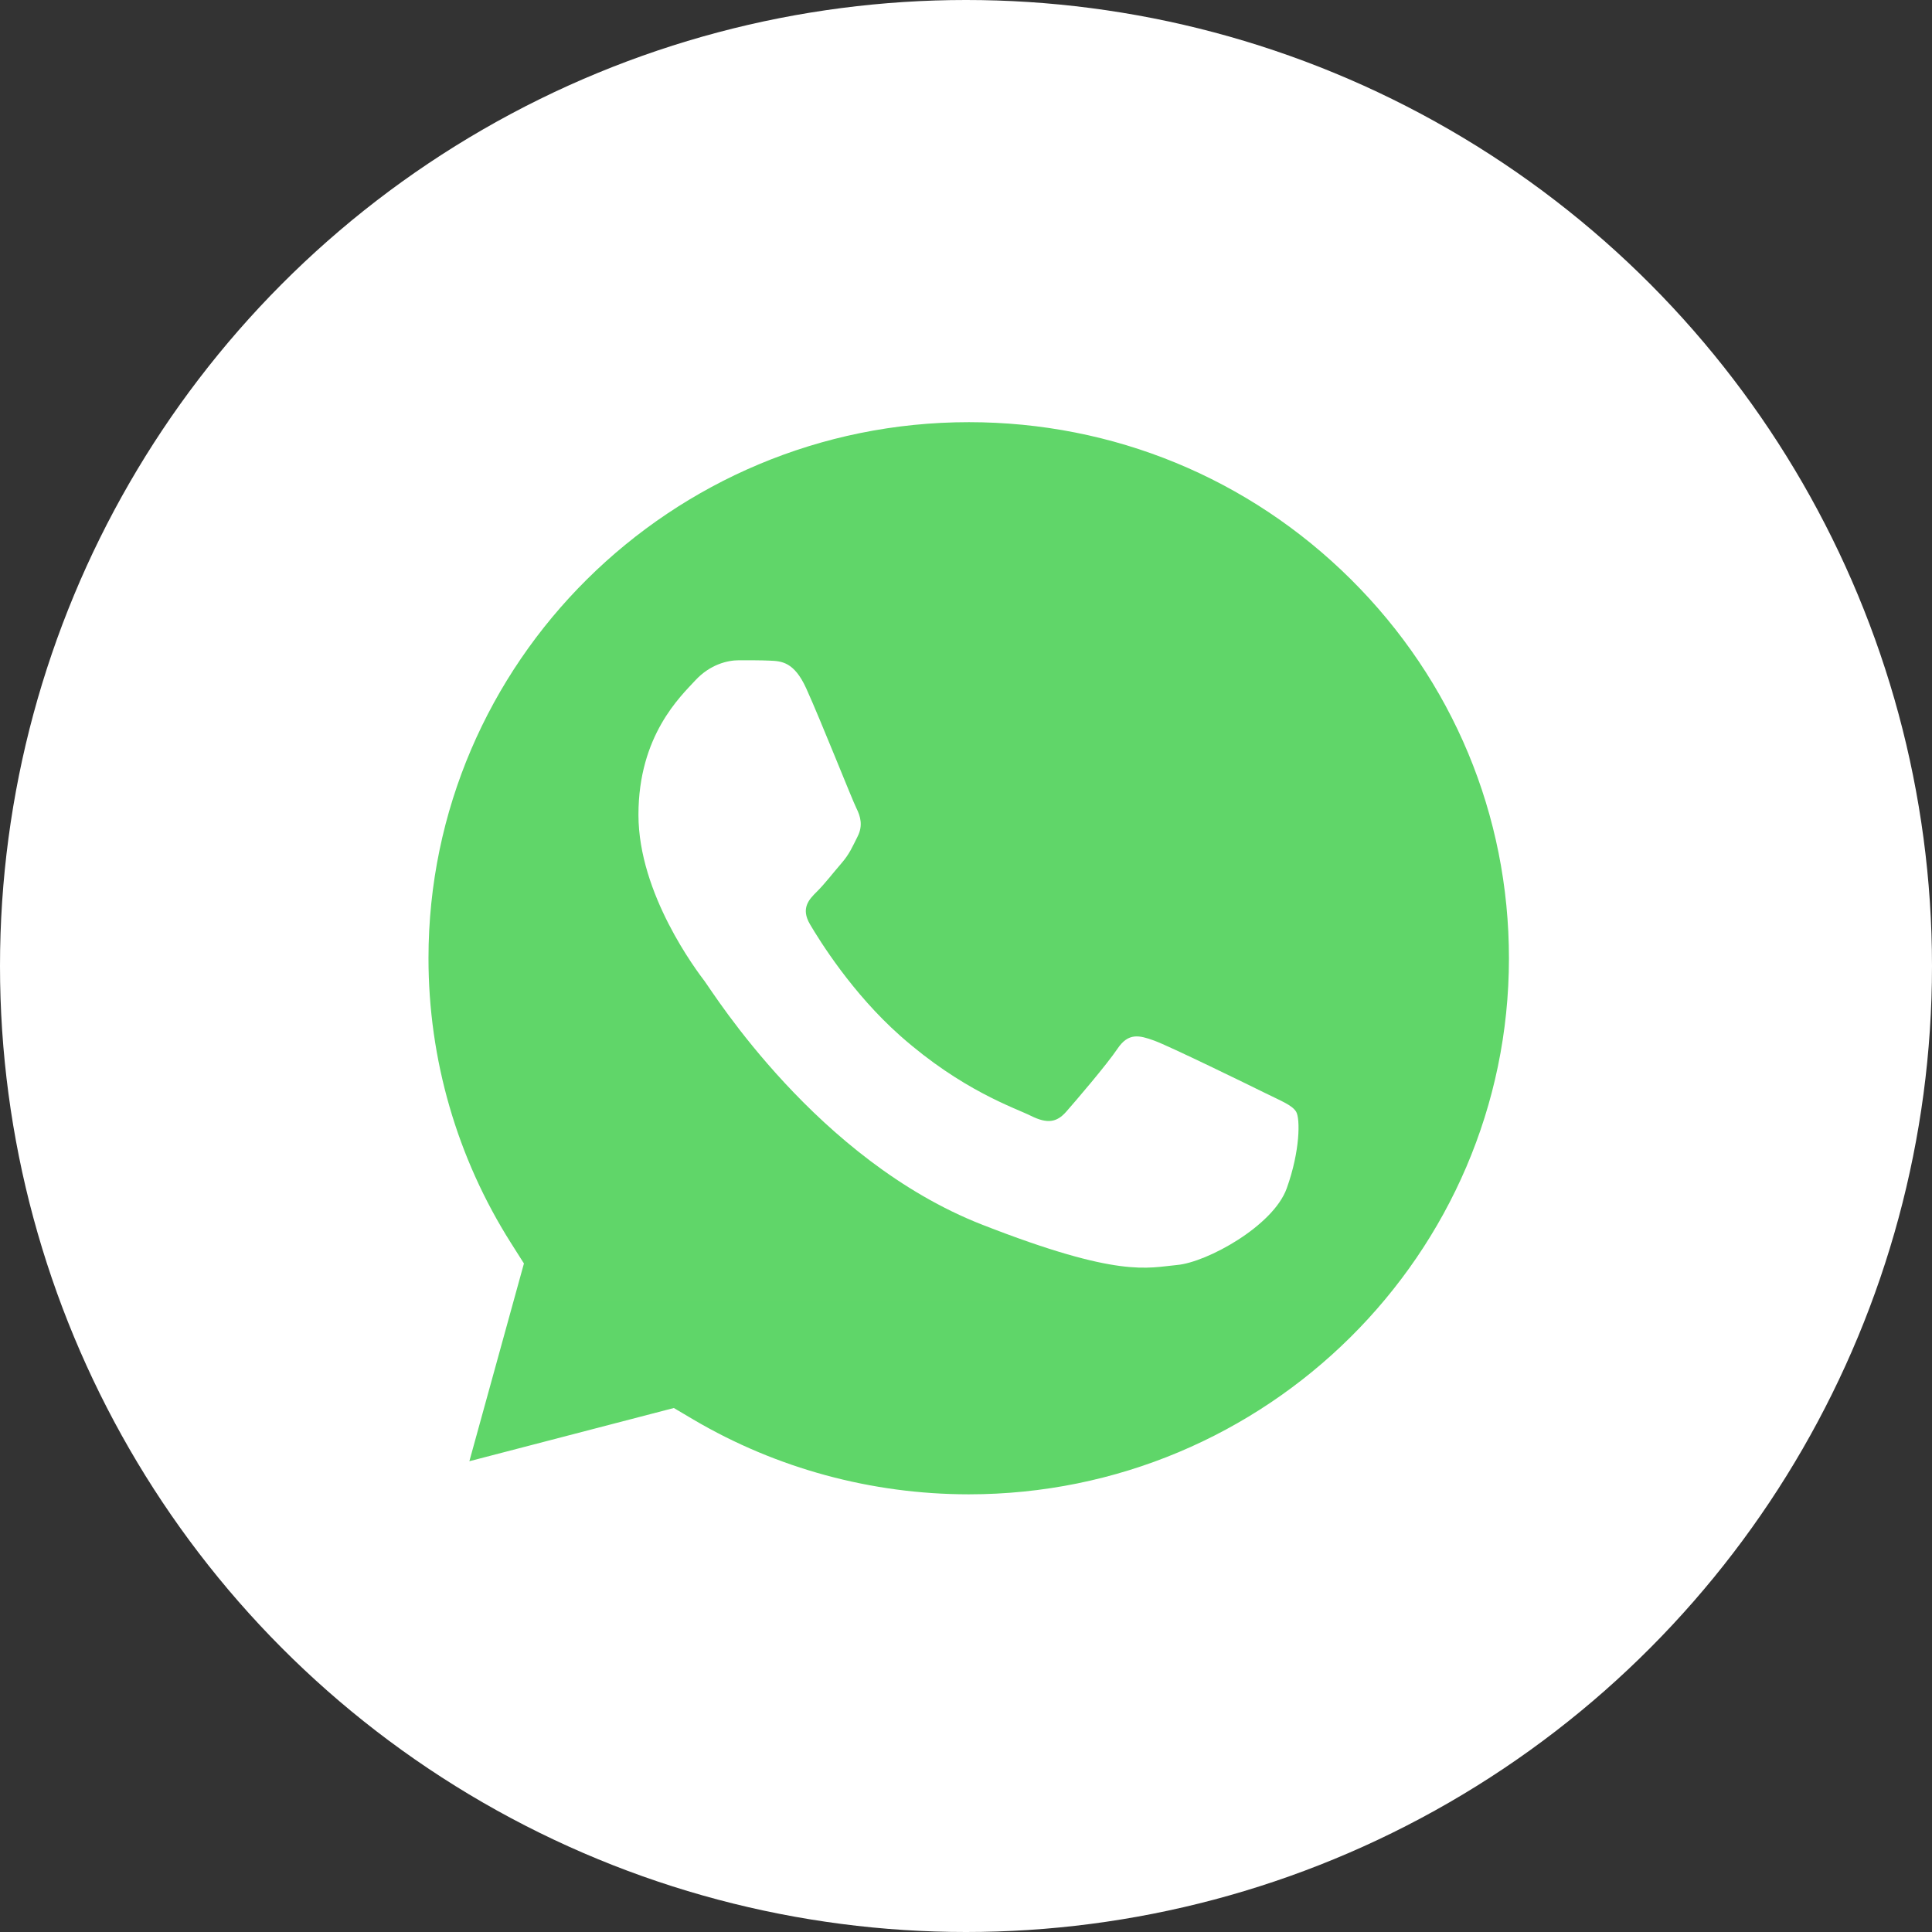 <?xml version="1.0" encoding="UTF-8"?> <svg xmlns="http://www.w3.org/2000/svg" width="37" height="37" viewBox="0 0 37 37" fill="none"><rect x="0" y="0" width="37" height="37" fill="#333333" stroke="none"/><circle cx="18.5" cy="18.5" r="18.5" fill="white"></circle><g clip-path="url(#clip0_272_1287)"><path d="M6.533 18.35C6.533 20.451 7.086 22.502 8.137 24.31L6.433 30.486L12.803 28.829C14.565 29.78 16.539 30.279 18.545 30.279H18.55C25.173 30.279 30.564 24.932 30.567 18.36C30.568 15.175 29.319 12.18 27.05 9.927C24.782 7.674 21.765 6.433 18.55 6.431C11.927 6.431 6.536 11.778 6.533 18.35" fill="url(#paint0_linear_272_1287)"></path><path d="M6.104 18.346C6.104 20.523 6.677 22.647 7.766 24.519L6 30.917L12.599 29.201C14.417 30.184 16.464 30.703 18.547 30.704H18.552C25.413 30.704 30.997 25.164 31 18.356C31.001 15.057 29.707 11.955 27.357 9.621C25.007 7.287 21.882 6.001 18.552 6C11.691 6 6.107 11.539 6.104 18.346ZM10.034 24.197L9.788 23.809C8.752 22.175 8.205 20.286 8.206 18.347C8.208 12.689 12.849 8.085 18.556 8.085C21.32 8.086 23.917 9.155 25.871 11.095C27.824 13.035 28.899 15.613 28.898 18.356C28.896 24.014 24.255 28.618 18.552 28.618H18.548C16.692 28.617 14.87 28.122 13.282 27.188L12.905 26.965L8.989 27.984L10.034 24.197Z" fill="url(#paint1_linear_272_1287)"></path><path d="M15.441 13.185C15.208 12.671 14.963 12.661 14.742 12.652C14.56 12.644 14.353 12.645 14.146 12.645C13.938 12.645 13.601 12.722 13.316 13.03C13.031 13.339 12.227 14.086 12.227 15.604C12.227 17.123 13.342 18.59 13.498 18.796C13.653 19.002 15.649 22.217 18.81 23.454C21.438 24.482 21.973 24.278 22.543 24.226C23.113 24.175 24.383 23.48 24.642 22.759C24.901 22.039 24.901 21.421 24.823 21.292C24.746 21.164 24.538 21.086 24.227 20.932C23.916 20.778 22.387 20.031 22.102 19.928C21.817 19.825 21.61 19.774 21.402 20.083C21.195 20.391 20.599 21.086 20.418 21.292C20.236 21.498 20.055 21.524 19.744 21.37C19.433 21.215 18.431 20.889 17.242 19.838C16.318 19.02 15.694 18.01 15.512 17.701C15.331 17.392 15.493 17.225 15.649 17.071C15.789 16.933 15.96 16.711 16.116 16.531C16.271 16.351 16.322 16.222 16.426 16.016C16.53 15.81 16.478 15.63 16.4 15.476C16.322 15.321 15.718 13.795 15.441 13.185Z" fill="white"></path></g><defs><linearGradient id="paint0_linear_272_1287" x1="1213.14" y1="2411.91" x2="1213.14" y2="6.431" gradientUnits="userSpaceOnUse"><stop stop-color="#1FAF38"></stop><stop offset="1" stop-color="#60D669"></stop></linearGradient><linearGradient id="paint1_linear_272_1287" x1="1256" y1="2497.73" x2="1256" y2="6" gradientUnits="userSpaceOnUse"><stop stop-color="#F9F9F9"></stop><stop offset="1" stop-color="white"></stop></linearGradient><clipPath id="clip0_272_1287"><rect width="25" height="25" fill="white" transform="translate(6 6)"></rect></clipPath></defs></svg> 